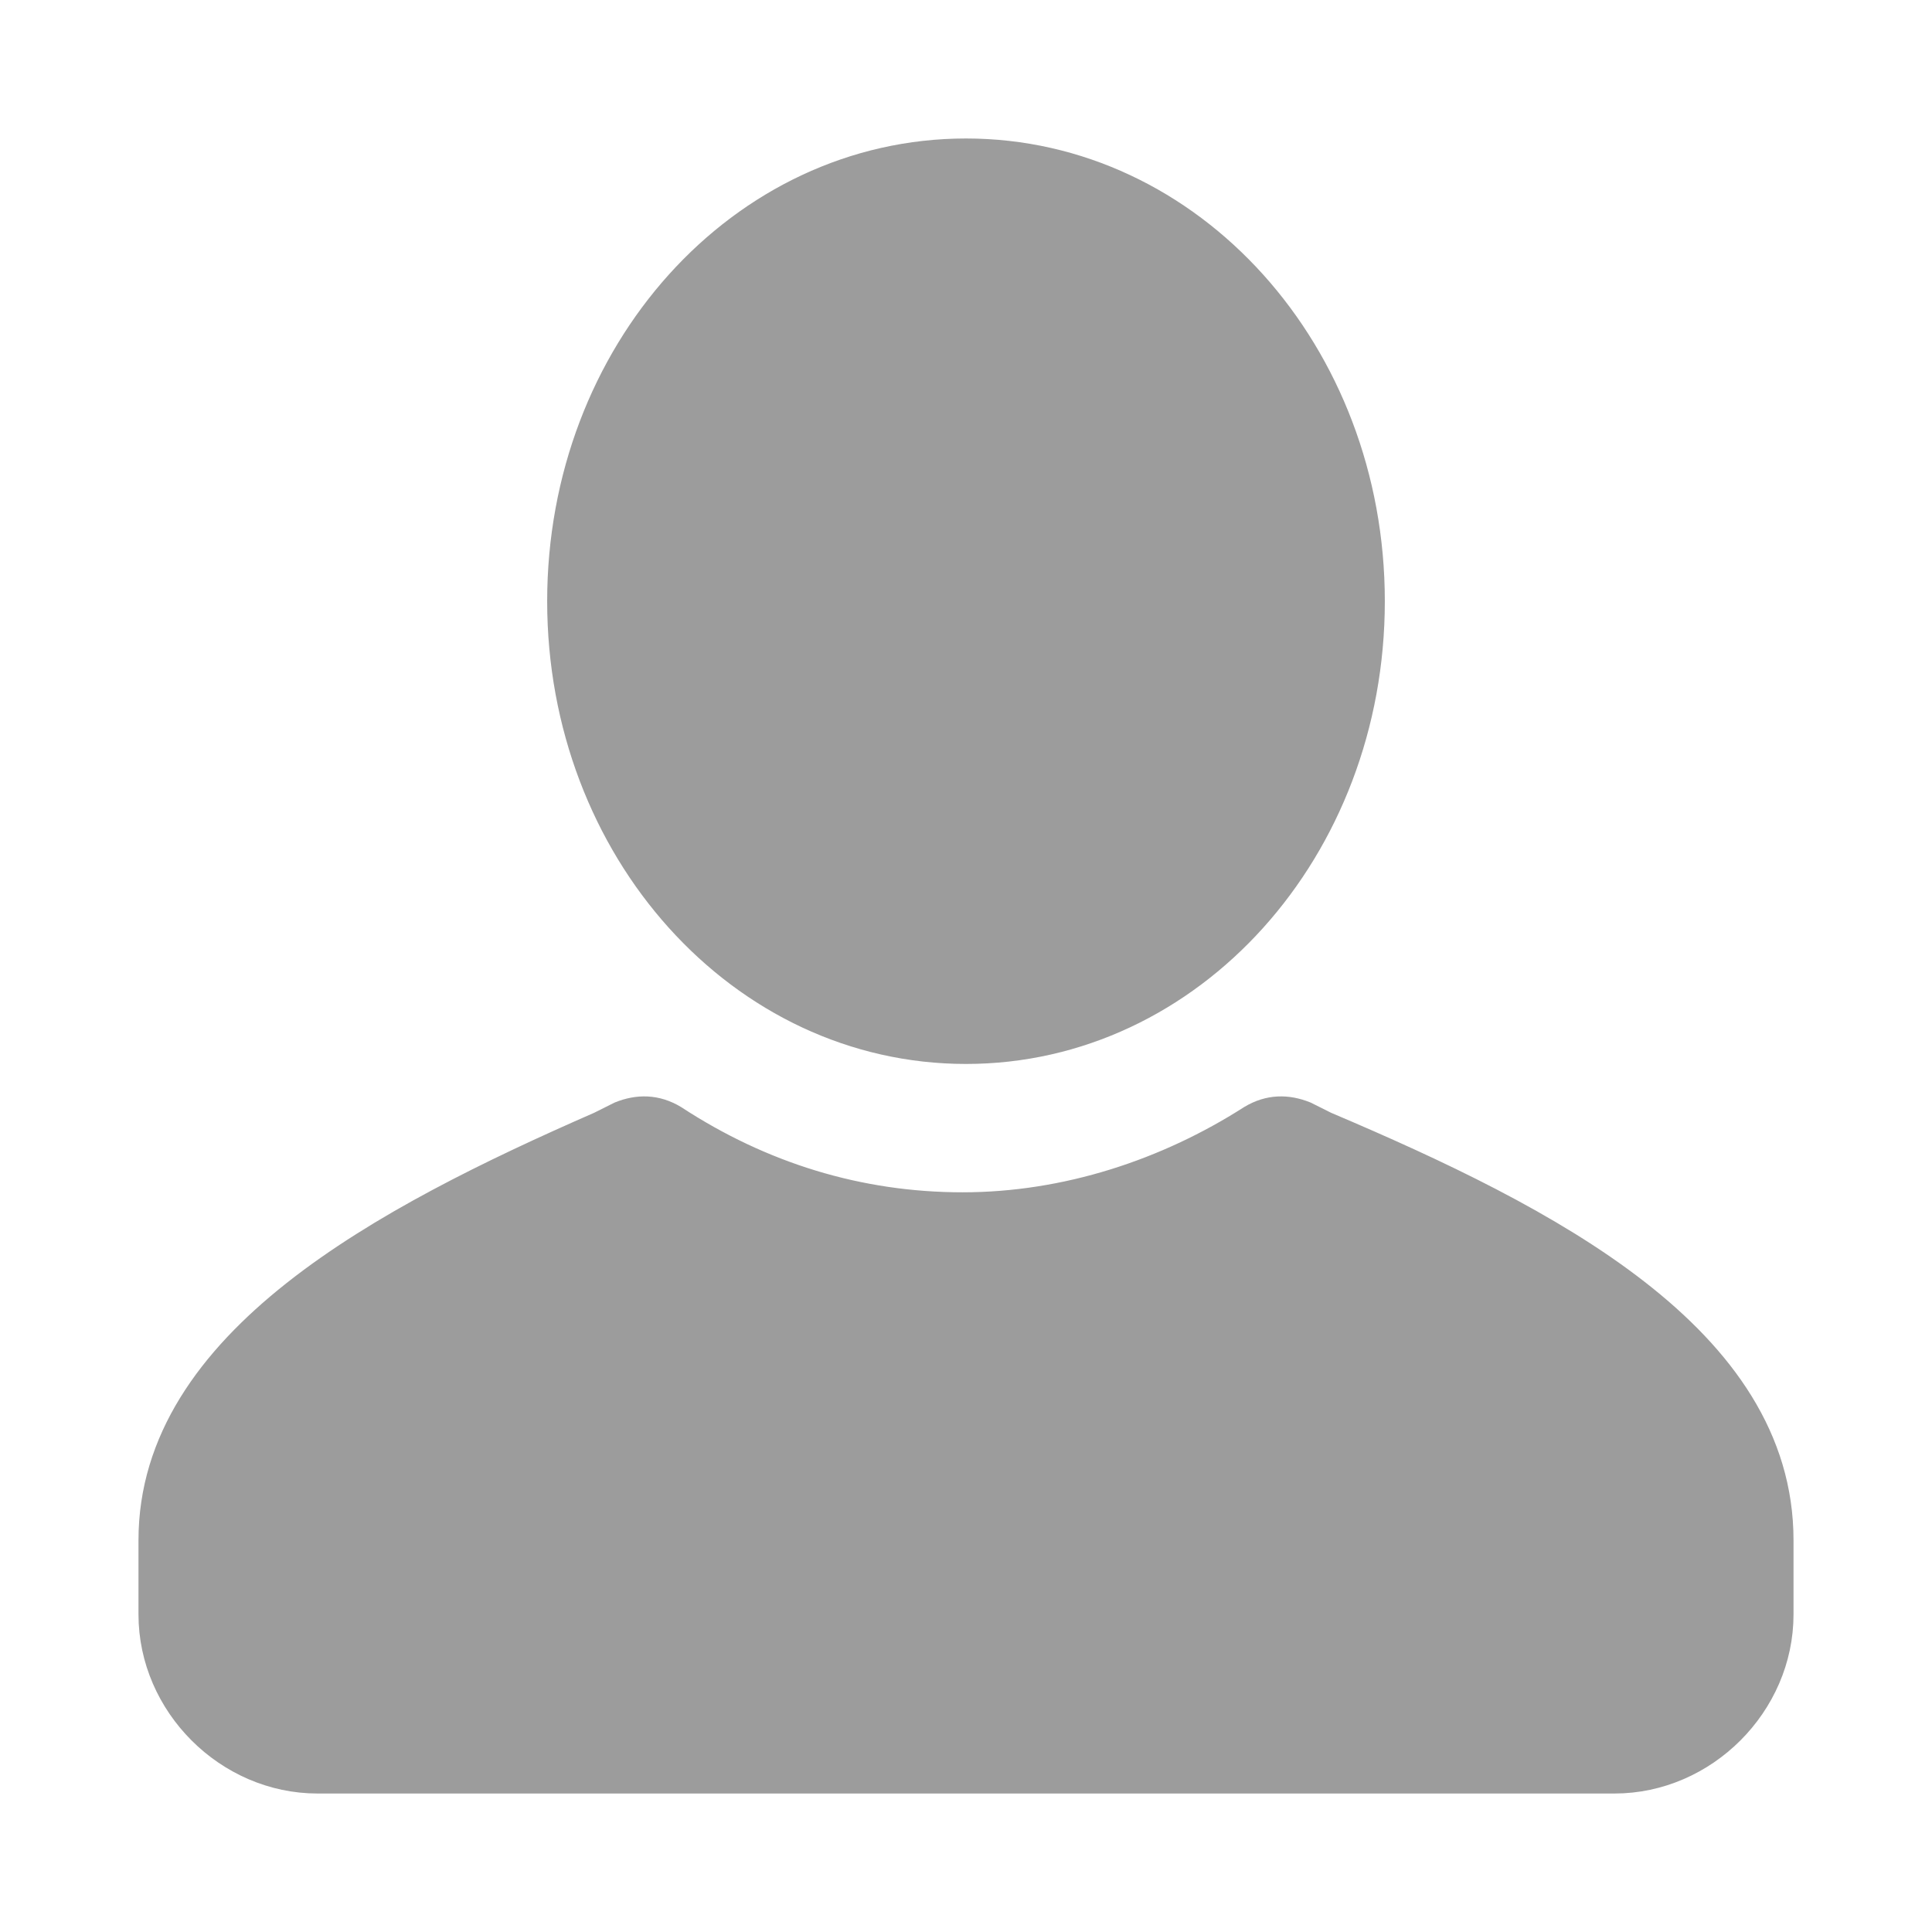 <svg fill="#9c9c9c" xmlns="http://www.w3.org/2000/svg" viewBox="-2.6 -2.6 57.20 57.20" enable-background="new 0 0 52 52" xml:space="preserve" stroke="#9c9c9c"><g id="SVGRepo_bgCarrier" stroke-width="0"></g><g id="SVGRepo_tracerCarrier" stroke-linecap="round" stroke-linejoin="round"></g><g id="SVGRepo_iconCarrier"> <path d="M50,43v2.2c0,2.6-2.2,4.8-4.8,4.8H6.8C4.2,50,2,47.8,2,45.2V43c0-5.8,6.8-9.4,13.2-12.2 c0.2-0.1,0.4-0.2,0.6-0.3c0.5-0.2,1-0.2,1.5,0.1c2.6,1.7,5.5,2.6,8.6,2.6s6.1-1,8.6-2.6c0.5-0.3,1-0.3,1.5-0.1 c0.2,0.1,0.4,0.2,0.6,0.3C43.2,33.6,50,37.1,50,43z M26,2c6.6,0,11.9,5.9,11.9,13.2S32.6,28.4,26,28.4s-11.9-5.9-11.9-13.2 S19.4,2,26,2z"></path> </g></svg>